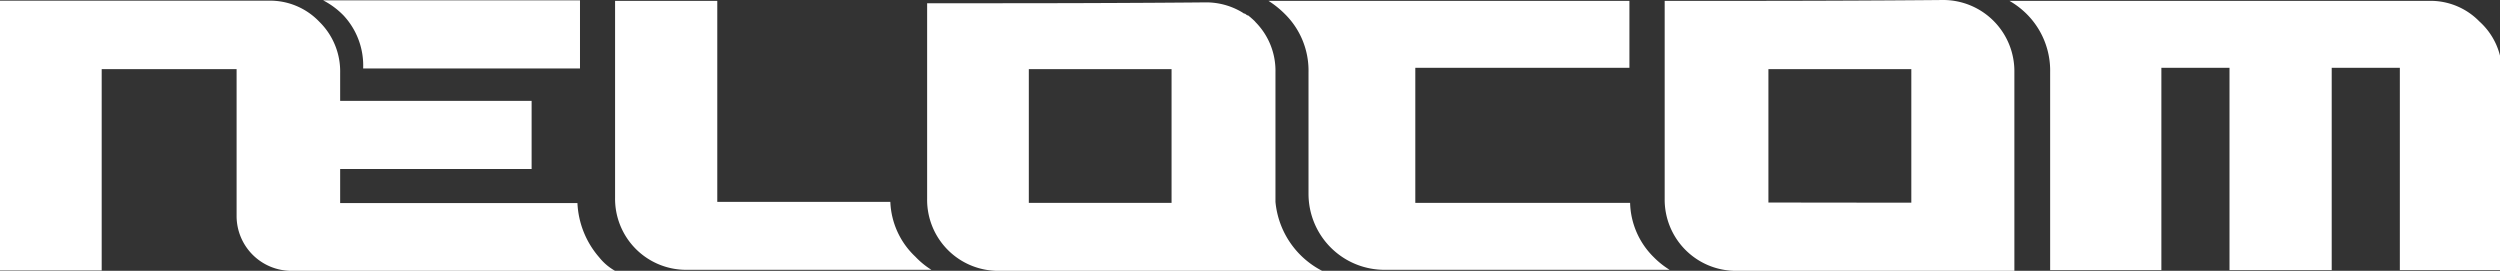 <svg id="Ebene_1" data-name="Ebene 1" xmlns="http://www.w3.org/2000/svg" viewBox="0 0 146.77 15.9"><rect x="0" y="0" width="146.77" height="15.9" fill="#333333" stroke="none"/><defs><style>.cls-1{fill:#fff;}</style></defs><title>logonewweb2</title><path class="cls-1" d="M369.35,293.55h12.73v-4H367a4.62,4.62,0,0,1,1.2.89A4.31,4.31,0,0,1,369.35,293.55Z" transform="translate(-348.03 -289.53)"/><path class="cls-1" d="M383.21,304.64a5.21,5.21,0,0,1-1.28-3.19H368v-2h11.24v-4H368v-1.64a4.08,4.08,0,0,0-1.22-3,4,4,0,0,0-3-1.24H348v15.84h6V293.59h7.92v8.62a3.22,3.22,0,0,0,3.22,3.22h19A3.17,3.17,0,0,1,383.21,304.64Z" transform="translate(-348.03 -289.53)"/><path class="cls-1" d="M462.12,289.53s-4.85.05-12,.05h-4.36V301.2a4.18,4.18,0,0,0,4.19,4.23s4.86,0,16.34,0V293.77a4.18,4.18,0,0,0-4.19-4.24Zm-10.27,11.89v-7.83l8.39,0v7.84Z" transform="translate(-348.03 -289.53)"/><path class="cls-1" d="M400.3,301.38H390.14v-11.8h-6v11.57a4.17,4.17,0,0,0,4.17,4.22h14.4a4.81,4.81,0,0,1-.94-.77A4.66,4.66,0,0,1,400.3,301.38Z" transform="translate(-348.03 -289.53)"/><path class="cls-1" d="M493.59,290.79a4,4,0,0,0-2.92-1.21H466a4.91,4.91,0,0,1,1,.76,4.69,4.69,0,0,1,1.39,3.43v11.62h6.53V293.51h4v11.88h6V293.51h4v11.88h6V293.73A4,4,0,0,0,493.59,290.79Z" transform="translate(-348.03 -289.53)"/><path class="cls-1" d="M443.73,301.44H431.12v-7.93h12.57v-3.93H422.5a5.56,5.56,0,0,1,.95.76,4.66,4.66,0,0,1,1.4,3.43v7.14a4.46,4.46,0,0,0,4.46,4.46h16.74a5,5,0,0,1-.93-.74A4.64,4.64,0,0,1,443.73,301.44Z" transform="translate(-348.03 -289.53)"/><path class="cls-1" d="M422.91,301.38h0v-7.61h0a4.06,4.06,0,0,0-1.16-2.93l-.06-.07-.14-.13,0,0-.14-.12,0,0-.11-.09-.05,0-.13-.1-.05,0-.12-.08,0,0a4.11,4.11,0,0,0-2.14-.58s-4.86.05-12,.05h-4.35V301.2a4.17,4.17,0,0,0,4.19,4.23s4.24,0,19,0A5.08,5.08,0,0,1,422.91,301.38Zm-14.48-7.79,8.38,0v7.85l-8.38,0Z" transform="translate(-348.03 -289.53)"/></svg>